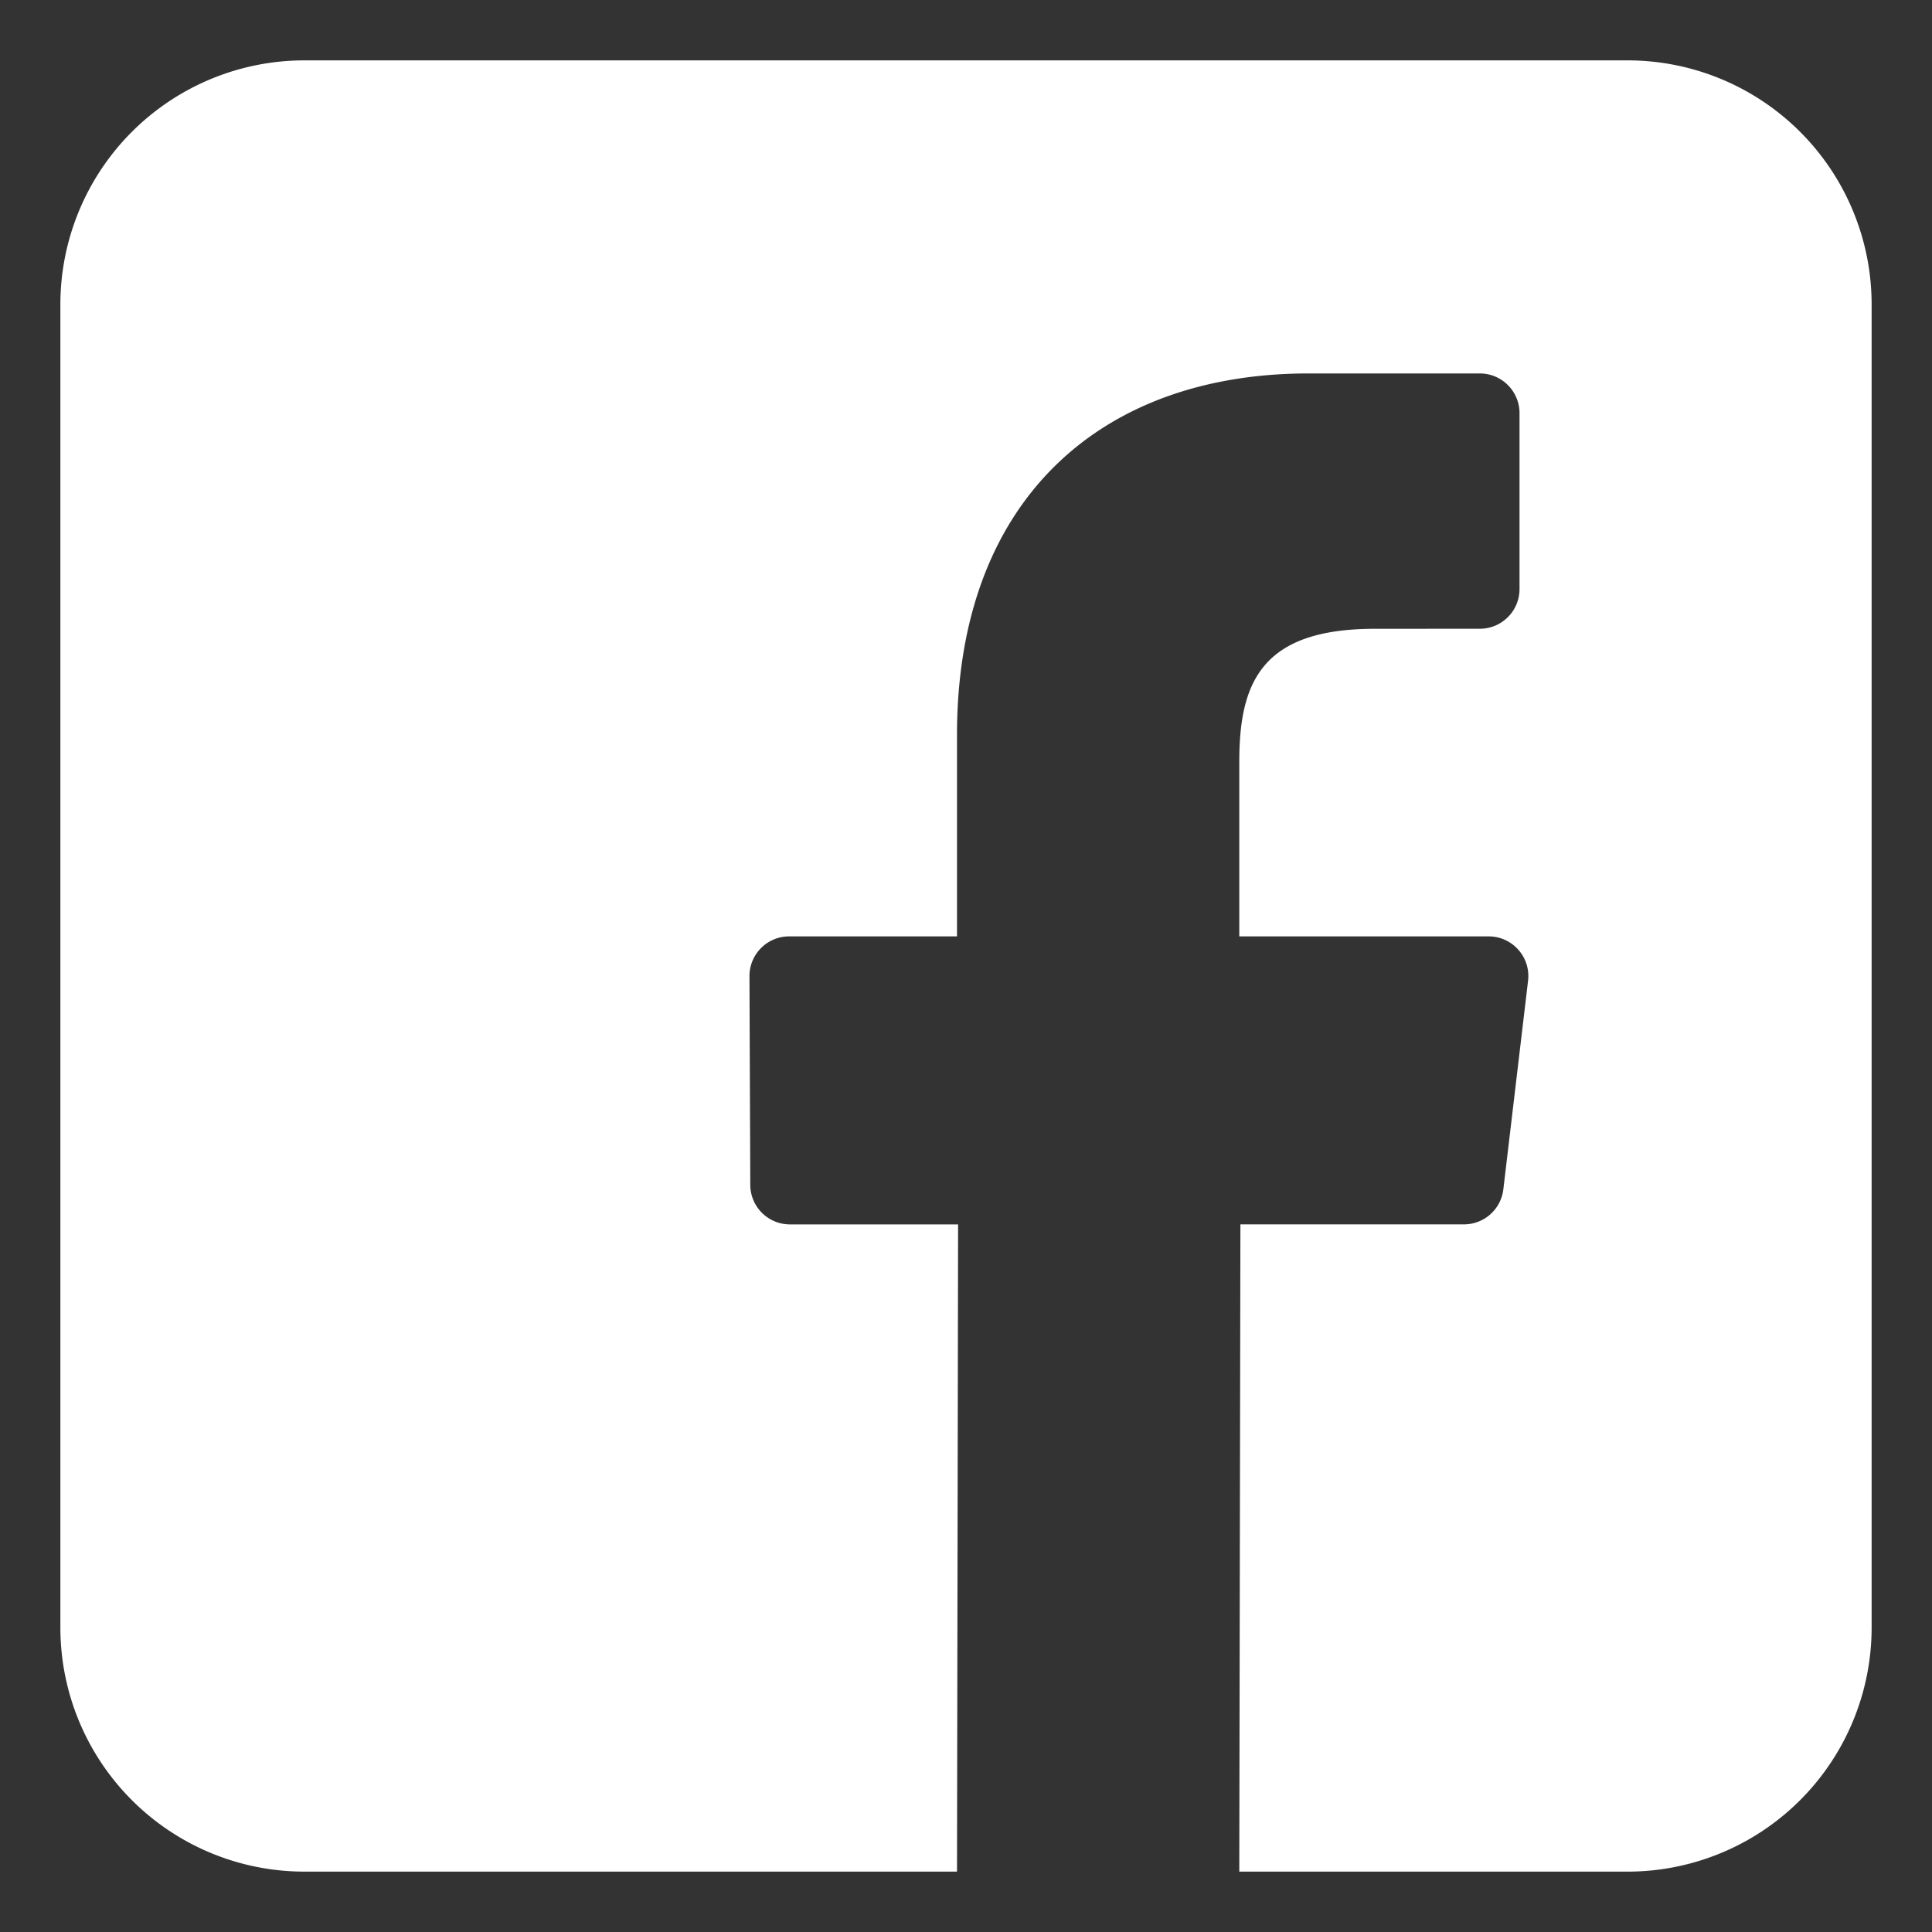 <svg xmlns="http://www.w3.org/2000/svg" width="64" height="64" fill="none"><rect width="100%" height="100%" fill="#333333" stroke="none"/><path fill="#fff" d="M53.915 2h-43.83A8.085 8.085 0 0 0 2 10.085v43.83A8.085 8.085 0 0 0 10.085 62h21.617l.036-21.44h-5.57a1.314 1.314 0 0 1-1.314-1.31l-.027-6.911a1.314 1.314 0 0 1 1.315-1.32h5.56v-6.678c0-7.75 4.733-11.97 11.646-11.97h5.673c.726 0 1.315.59 1.315 1.315v5.828c0 .725-.589 1.314-1.314 1.314l-3.481.002c-3.76 0-4.488 1.786-4.488 4.408v5.781h8.261c.787 0 1.398.688 1.305 1.47l-.819 6.91a1.314 1.314 0 0 1-1.305 1.16H41.09L41.053 62h12.862A8.085 8.085 0 0 0 62 53.915v-43.83A8.085 8.085 0 0 0 53.915 2Z"/></svg>